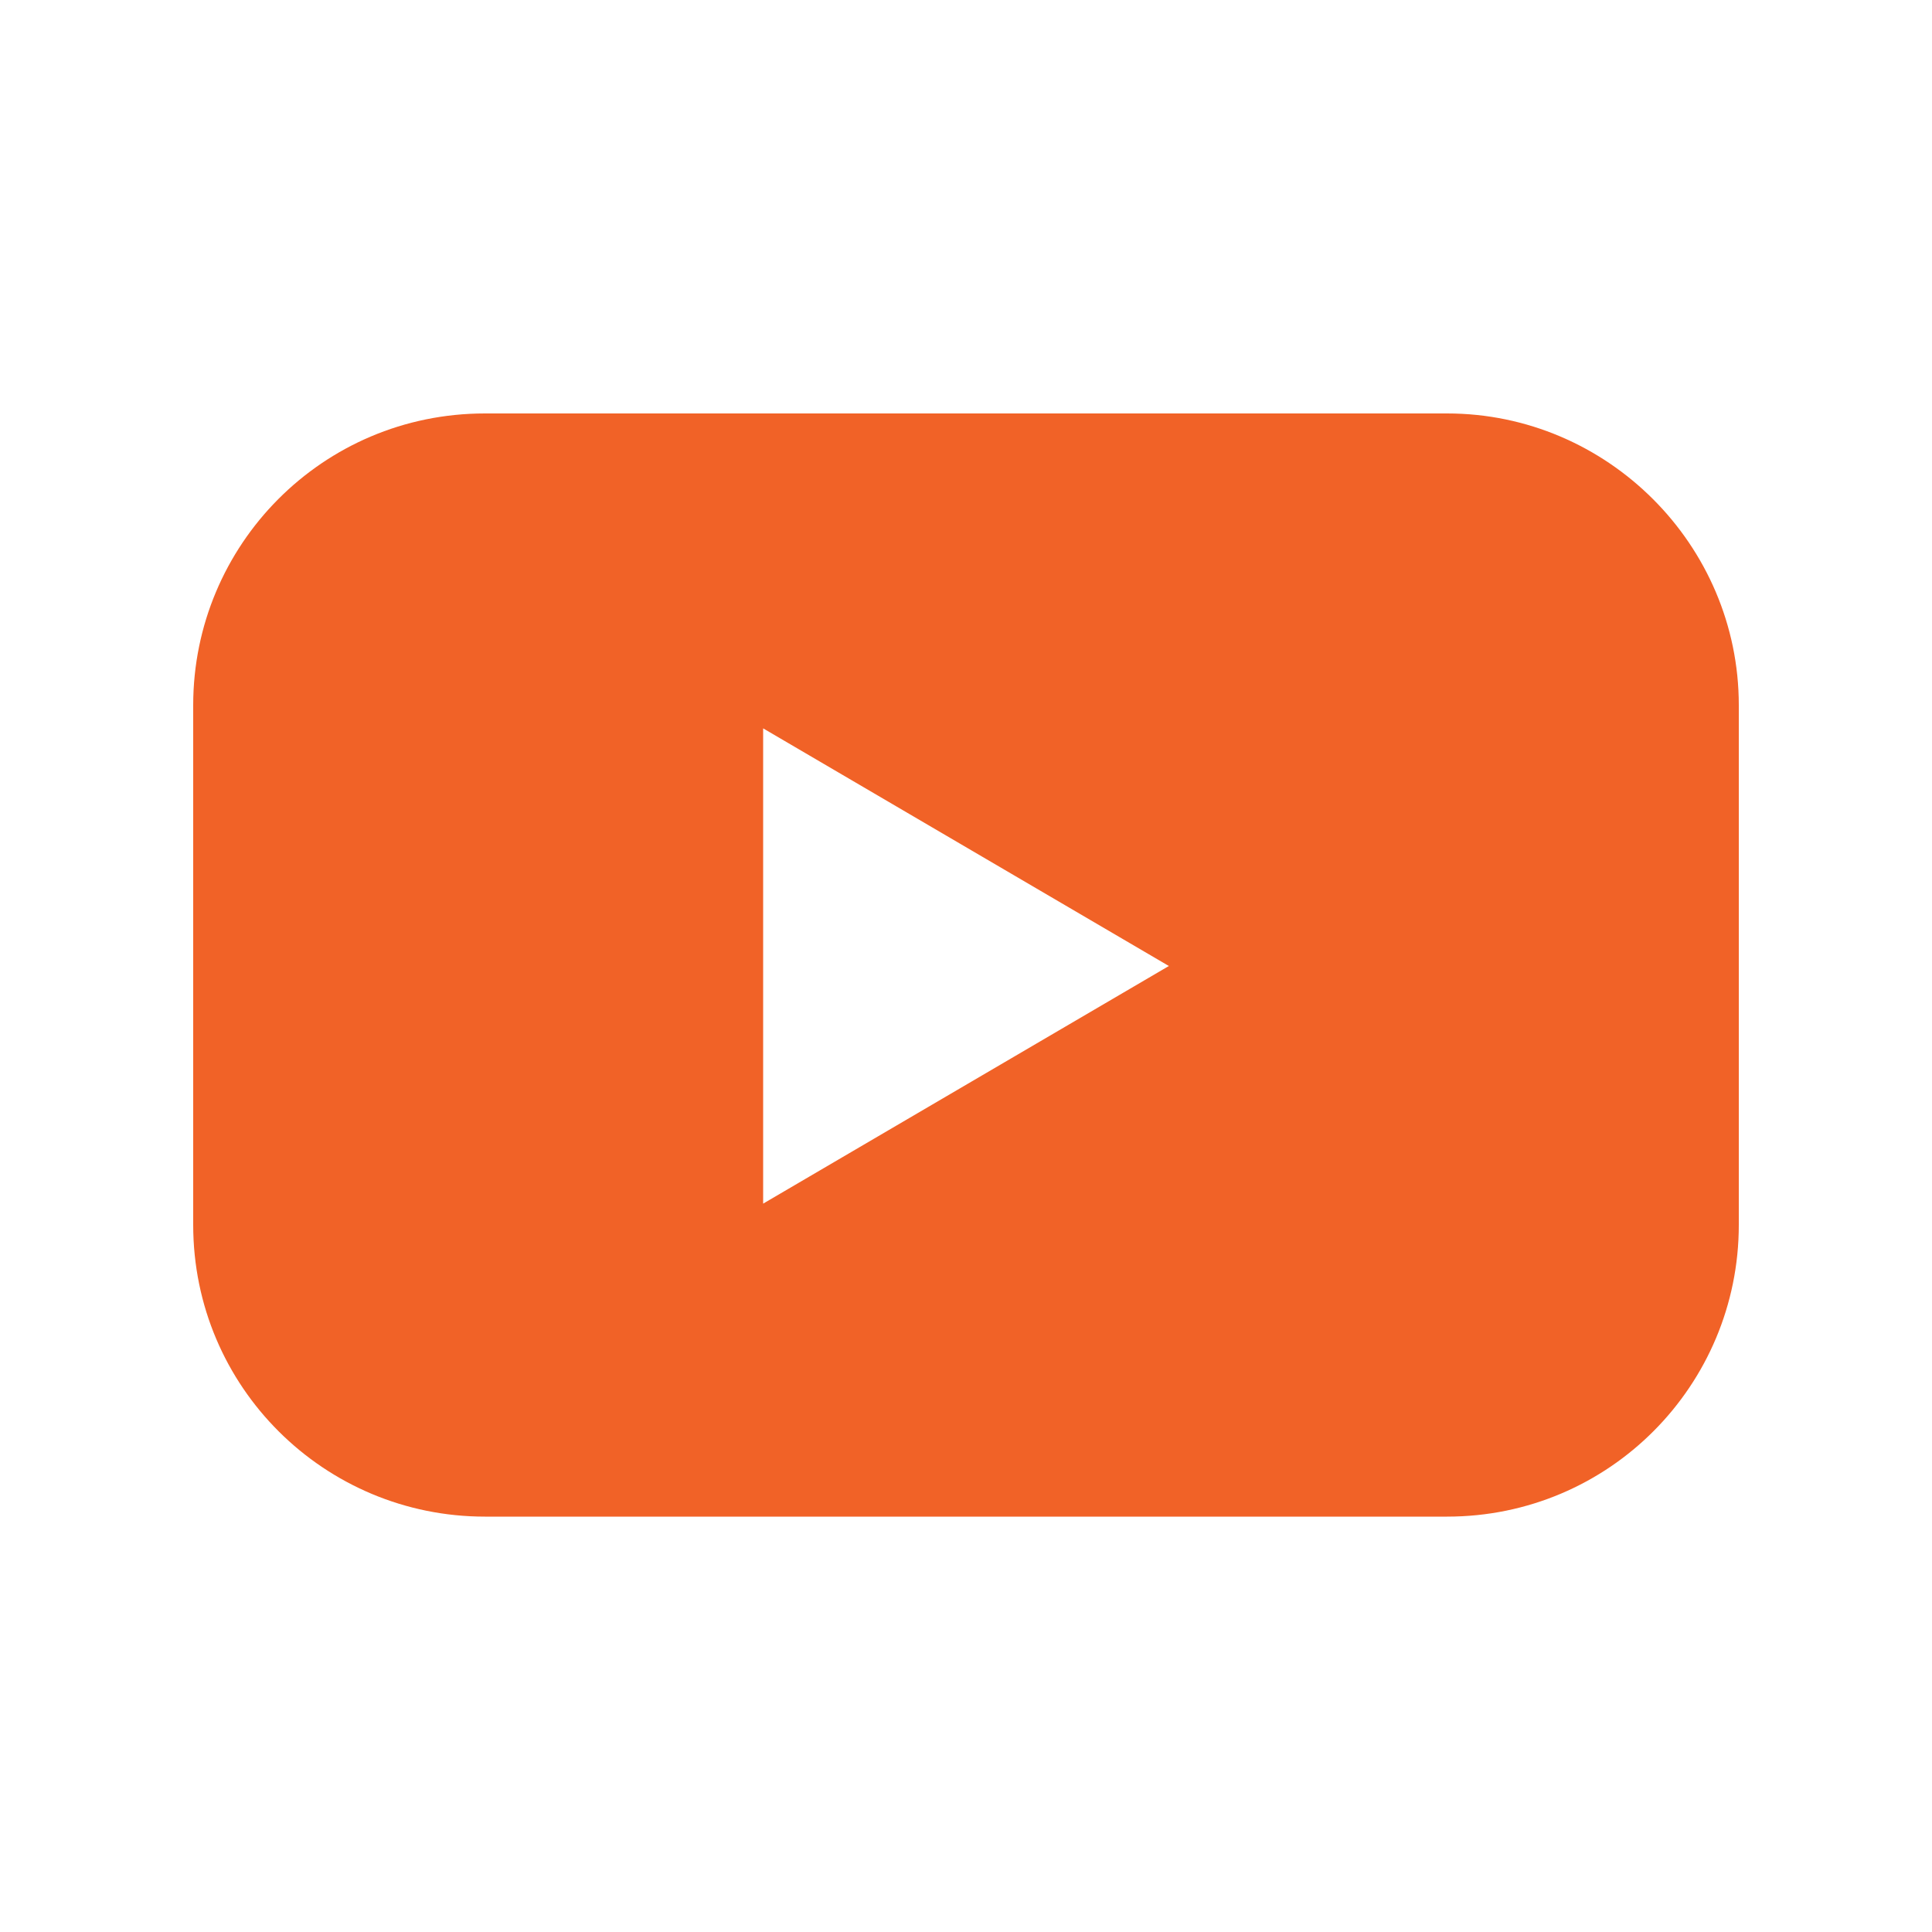 <svg xmlns="http://www.w3.org/2000/svg" version="1.1" xmlns:xlink="http://www.w3.org/1999/xlink" width="512" height="512" x="0" y="0" viewBox="0 0 100 100" style="enable-background:new 0 0 512 512" xml:space="preserve" class=""><g><path d="M74.9 21.4H25.1c-8.4 0-15.1 6.8-15.1 15.1v26.9c0 8.4 6.8 15.1 15.1 15.1h49.8c8.4 0 15.1-6.8 15.1-15.1V36.5c0-8.3-6.8-15.1-15.1-15.1zM39.5 62.3V37.7l21 12.3z" fill="#f16227" opacity="1" data-original="#000000" class=""></path></g></svg>